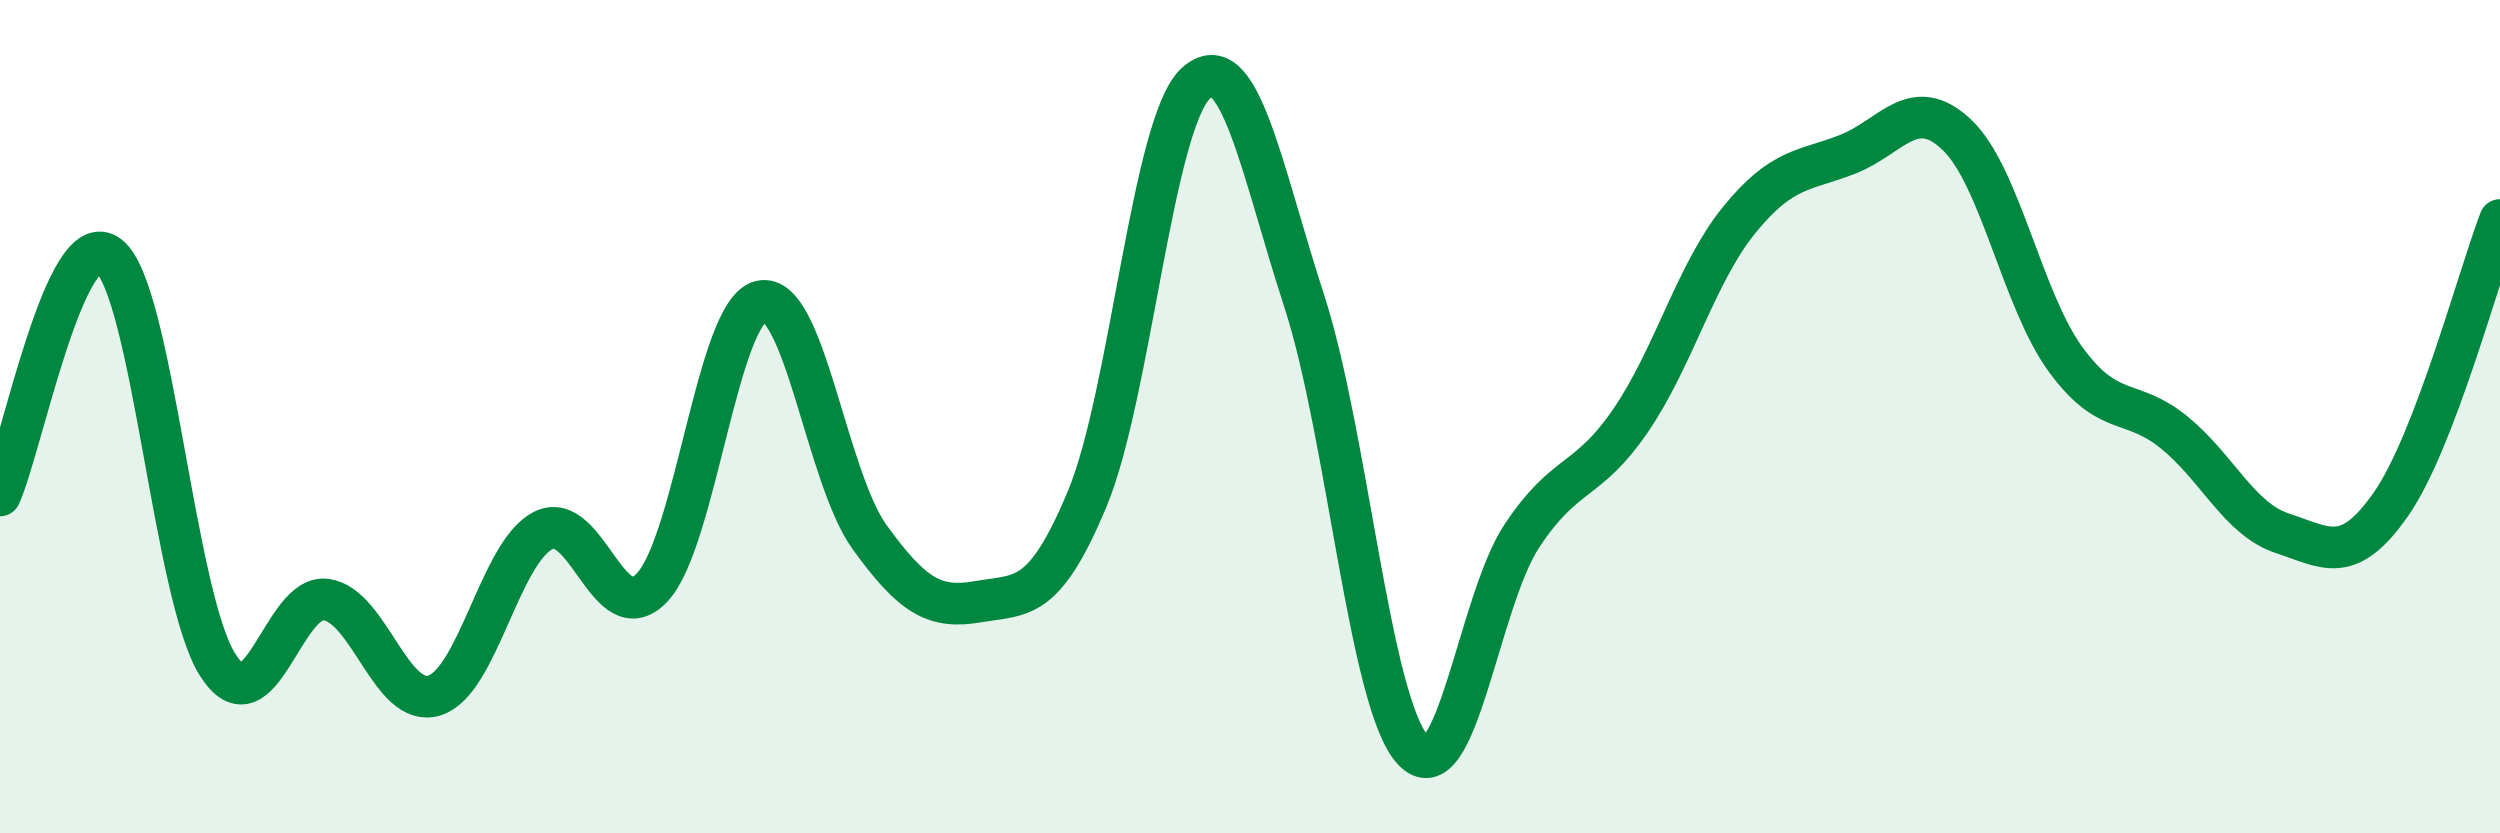 
    <svg width="60" height="20" viewBox="0 0 60 20" xmlns="http://www.w3.org/2000/svg">
      <path
        d="M 0,11.89 C 0.52,10.74 1.57,5.33 2.61,6.14 C 3.65,6.95 4.18,14.3 5.22,15.95 C 6.26,17.6 6.79,14.24 7.83,14.39 C 8.87,14.54 9.39,17.02 10.43,16.69 C 11.47,16.36 12,13.25 13.04,12.73 C 14.08,12.21 14.61,15.2 15.65,14.1 C 16.69,13 17.22,7.47 18.26,7.23 C 19.3,6.99 19.83,11.45 20.87,12.89 C 21.91,14.33 22.44,14.62 23.48,14.44 C 24.52,14.26 25.05,14.47 26.09,11.98 C 27.13,9.49 27.66,2.95 28.7,2 C 29.74,1.05 30.26,4.02 31.3,7.22 C 32.34,10.42 32.87,16.87 33.91,18 C 34.95,19.13 35.48,14.45 36.52,12.87 C 37.56,11.29 38.09,11.62 39.13,10.1 C 40.17,8.58 40.7,6.56 41.74,5.28 C 42.78,4 43.31,4.11 44.35,3.7 C 45.39,3.29 45.92,2.25 46.96,3.23 C 48,4.21 48.53,7.19 49.57,8.62 C 50.61,10.05 51.13,9.53 52.17,10.37 C 53.21,11.21 53.74,12.46 54.78,12.8 C 55.82,13.14 56.35,13.59 57.39,12.09 C 58.43,10.59 59.48,6.64 60,5.28L60 20L0 20Z"
        fill="#008740"
        opacity="0.1"
        stroke-linecap="round"
        stroke-linejoin="round"
      />
      <path
        d="M 0,11.89 C 0.52,10.74 1.57,5.33 2.61,6.14 C 3.65,6.95 4.18,14.3 5.22,15.95 C 6.26,17.6 6.79,14.24 7.83,14.39 C 8.87,14.54 9.39,17.02 10.43,16.69 C 11.47,16.36 12,13.25 13.04,12.73 C 14.08,12.21 14.61,15.2 15.65,14.1 C 16.69,13 17.22,7.47 18.26,7.23 C 19.3,6.99 19.83,11.45 20.87,12.89 C 21.91,14.33 22.44,14.62 23.48,14.44 C 24.52,14.26 25.05,14.47 26.09,11.98 C 27.13,9.49 27.66,2.95 28.7,2 C 29.74,1.05 30.26,4.02 31.3,7.22 C 32.34,10.42 32.87,16.87 33.91,18 C 34.95,19.13 35.48,14.45 36.52,12.87 C 37.56,11.29 38.09,11.62 39.13,10.1 C 40.17,8.58 40.7,6.56 41.74,5.28 C 42.78,4 43.31,4.11 44.35,3.7 C 45.39,3.29 45.92,2.25 46.96,3.23 C 48,4.21 48.53,7.19 49.57,8.62 C 50.61,10.05 51.13,9.53 52.17,10.37 C 53.21,11.21 53.74,12.46 54.78,12.8 C 55.82,13.14 56.35,13.59 57.39,12.09 C 58.43,10.59 59.48,6.64 60,5.28"
        stroke="#008740"
        stroke-width="1"
        fill="none"
        stroke-linecap="round"
        stroke-linejoin="round"
      />
    </svg>
  